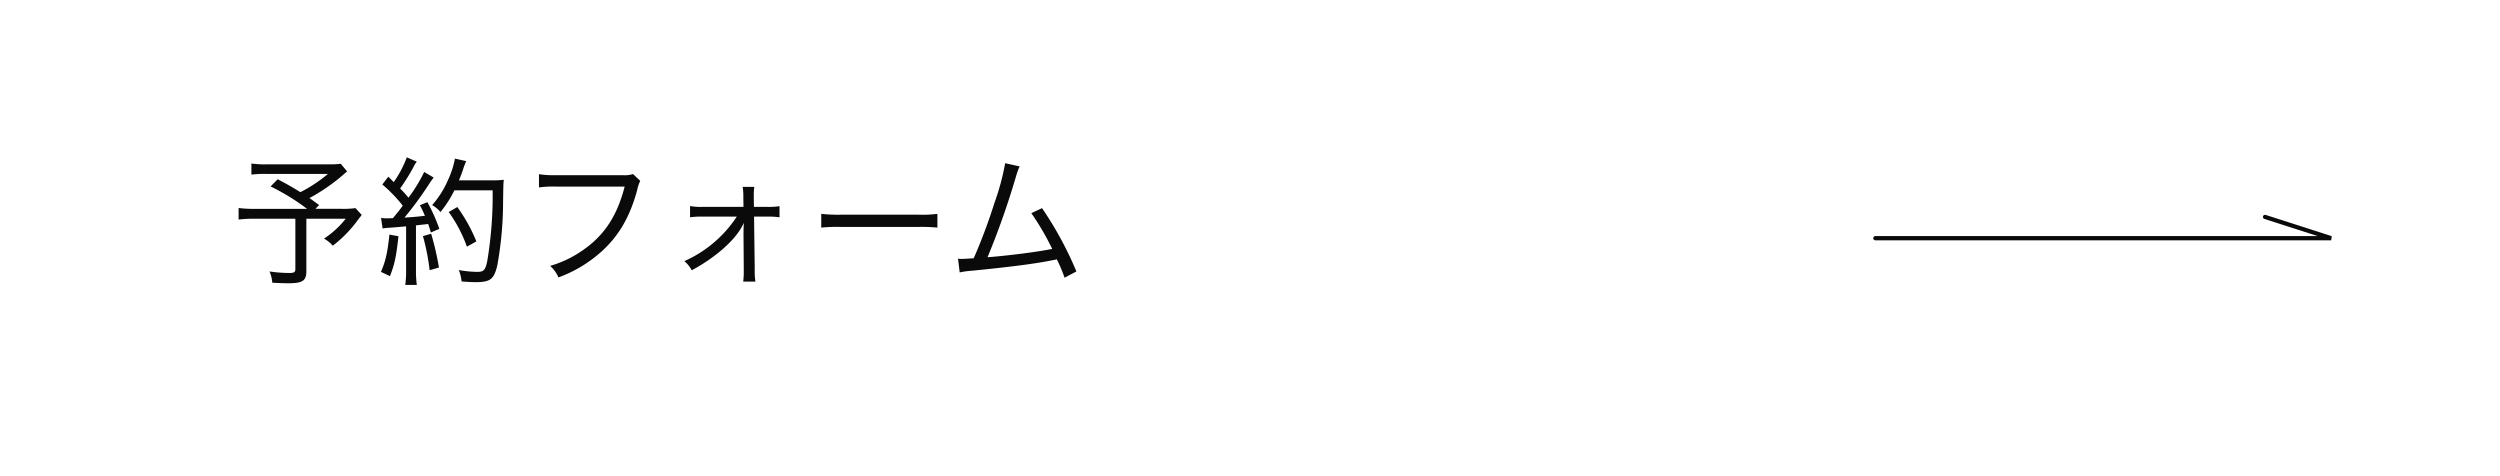 <svg xmlns="http://www.w3.org/2000/svg" width="593" height="113" viewBox="0 0 593 113">
  <g id="グループ_372" data-name="グループ 372" transform="translate(-6458 -167)">
    <path id="パス_573" data-name="パス 573" d="M0,0H593V113H0Z" transform="translate(6458 167)" fill="#fff"/>
    <path id="パス_574" data-name="パス 574" d="M26.433-26.136A17.275,17.275,0,0,1,23.892-26H8.877a21.594,21.594,0,0,1-3.63-.2v2.64a24.531,24.531,0,0,1,3.564-.165H23.4A34.015,34.015,0,0,1,16.863-19.4c-1.749-1.089-2.838-1.716-5.379-3.069L9.8-20.757a51.525,51.525,0,0,1,8.646,5.313H6.072a27.609,27.609,0,0,1-3.861-.2V-12.9a28.568,28.568,0,0,1,3.63-.2h9.834V-1.155c0,.726-.3.924-1.419.924A32.633,32.633,0,0,1,9.537-.594a7.748,7.748,0,0,1,.66,2.673c.99.066,2.871.132,3.762.132,3.465,0,4.323-.594,4.323-2.9V-13.1h9.339a22.046,22.046,0,0,1-5.148,4.719A7.509,7.509,0,0,1,24.552-6.7a29.486,29.486,0,0,0,5.973-6.138c.165-.231.3-.4.363-.5.132-.132.231-.264.264-.3.165-.231.165-.231.264-.363l-1.485-1.617a20.856,20.856,0,0,1-3.564.165h-5.94l.891-.891c-1.287-.924-1.617-1.188-2.31-1.65a44.858,44.858,0,0,0,7.92-5.445c.66-.594.66-.594,1.023-.891Zm9.933,15.345a17.817,17.817,0,0,1,2.046-.2c1.254-.1,1.254-.1,3.531-.3V-.825a24.007,24.007,0,0,1-.2,3.432h2.739a24.473,24.473,0,0,1-.2-3.4V-11.517c1.353-.165,1.353-.165,2.079-.231.2-.033.462-.066.825-.1.2.627.33.957.627,2.013l2.013-.858a40.515,40.515,0,0,0-2.838-6.336L45.21-16.3A23.224,23.224,0,0,1,46.4-13.794c-1.749.2-2.31.264-4.851.429a81.165,81.165,0,0,0,5.94-8.118c.462-.693.693-.99.99-1.386l-2.244-1.32a36.687,36.687,0,0,1-3.729,6.1,29.278,29.278,0,0,0-1.98-2.178,49.35,49.35,0,0,0,3.2-5.148,5.311,5.311,0,0,1,.759-1.221l-2.376-1.023a25.743,25.743,0,0,1-3.1,5.874l-1.287-1.287L36.3-21.219A33.992,33.992,0,0,1,41.151-16.2c-.858,1.188-1.221,1.617-2.343,2.97-.99.033-1.254.033-1.551.033A7.433,7.433,0,0,1,36-13.3Zm26.1-9.042A93.834,93.834,0,0,1,61.182-3C60.72-.891,60.357-.495,58.806-.495A25.69,25.69,0,0,1,54.45-.924a10.818,10.818,0,0,1,.66,2.706c1.419.1,2.409.165,3.267.165,3.531,0,4.389-.66,5.181-3.894a84.661,84.661,0,0,0,1.386-15.114c.066-4.257.066-4.257.165-5.28a17.581,17.581,0,0,1-2.673.132H54.483c.4-.99.627-1.551.957-2.541a16.1,16.1,0,0,1,.759-2.013l-2.673-.594a21.025,21.025,0,0,1-1.65,5.082,21.989,21.989,0,0,1-3.762,5.94,7.336,7.336,0,0,1,1.98,1.65,26.393,26.393,0,0,0,3.3-5.148ZM37.983-9.339c-.462,4.323-.891,6.27-2.013,8.844L38.115.528c1.122-2.9,1.485-4.653,2.013-9.471Zm7.953.363A52.367,52.367,0,0,1,47.52-.891l2.211-.627a65.721,65.721,0,0,0-1.848-8.019ZM58.608-7.722a38.427,38.427,0,0,0-4.521-8.151l-2.046,1.188a32.189,32.189,0,0,1,4.323,8.217ZM95.766-23.694a6.6,6.6,0,0,1-2.508.264H77.55a22.9,22.9,0,0,1-4.092-.231v3.135a26.318,26.318,0,0,1,4.026-.2h16.3C91.971-13.629,88.8-8.91,83.49-5.379A25.769,25.769,0,0,1,76.1-1.914,7.673,7.673,0,0,1,78.078.825,31.463,31.463,0,0,0,88.506-5.511C92.5-9.207,95.04-13.6,96.756-19.9a8.565,8.565,0,0,1,.726-2.178ZM122.034-1.089v.363a18.458,18.458,0,0,1-.132,2.541h2.9a16,16,0,0,1-.165-2.9L124.476-13.6h3.069a17.783,17.783,0,0,1,2.97.165v-2.64a16.843,16.843,0,0,1-2.97.165h-3.1l-.033-2.211v-.561a11.2,11.2,0,0,1,.132-1.98H121.77a14.143,14.143,0,0,1,.165,2.607l.033,2.145h-9.7a14.2,14.2,0,0,1-2.97-.2v2.673a18.271,18.271,0,0,1,2.97-.165h8.118a28.931,28.931,0,0,1-12.441,10.56,7.381,7.381,0,0,1,1.749,2.178c5.742-3.1,10.428-7.26,12.144-10.824.132-.3.132-.3.2-.429-.033.825-.066,1.947-.066,2.607Zm18.381-9.9A36.052,36.052,0,0,1,145-11.154h18.48a38.554,38.554,0,0,1,4.488.165v-3.267a27,27,0,0,1-4.455.2H144.969a36,36,0,0,1-4.554-.2Zm43.626-15.279a57.691,57.691,0,0,1-2.541,9.405,130.671,130.671,0,0,1-4.917,13.134c-1.287.1-2.508.165-2.838.165a5.925,5.925,0,0,1-.891-.066l.4,3.267a19.394,19.394,0,0,1,2.871-.4c8.778-.858,15.246-1.683,19.041-2.475.726-.132.726-.132,1.122-.231A34.528,34.528,0,0,1,198.132.891l2.805-1.485a84.012,84.012,0,0,0-8.151-15.015l-2.541,1.188A63.576,63.576,0,0,1,195.2-5.94c-3.531.726-10.626,1.617-15.345,1.98a188.9,188.9,0,0,0,6.765-19.206,15.444,15.444,0,0,1,.858-2.343Z" transform="translate(6512.386 231.981)" fill="#0a0a0a" opacity="0.998"/>
    <path id="パス_566" data-name="パス 566" d="M671,1897.512H779.112l-15.678-5.044" transform="translate(6231.833 -1674.012)" fill="none" stroke="#090909" stroke-linecap="round" stroke-width="1"/>
  </g>
</svg>
